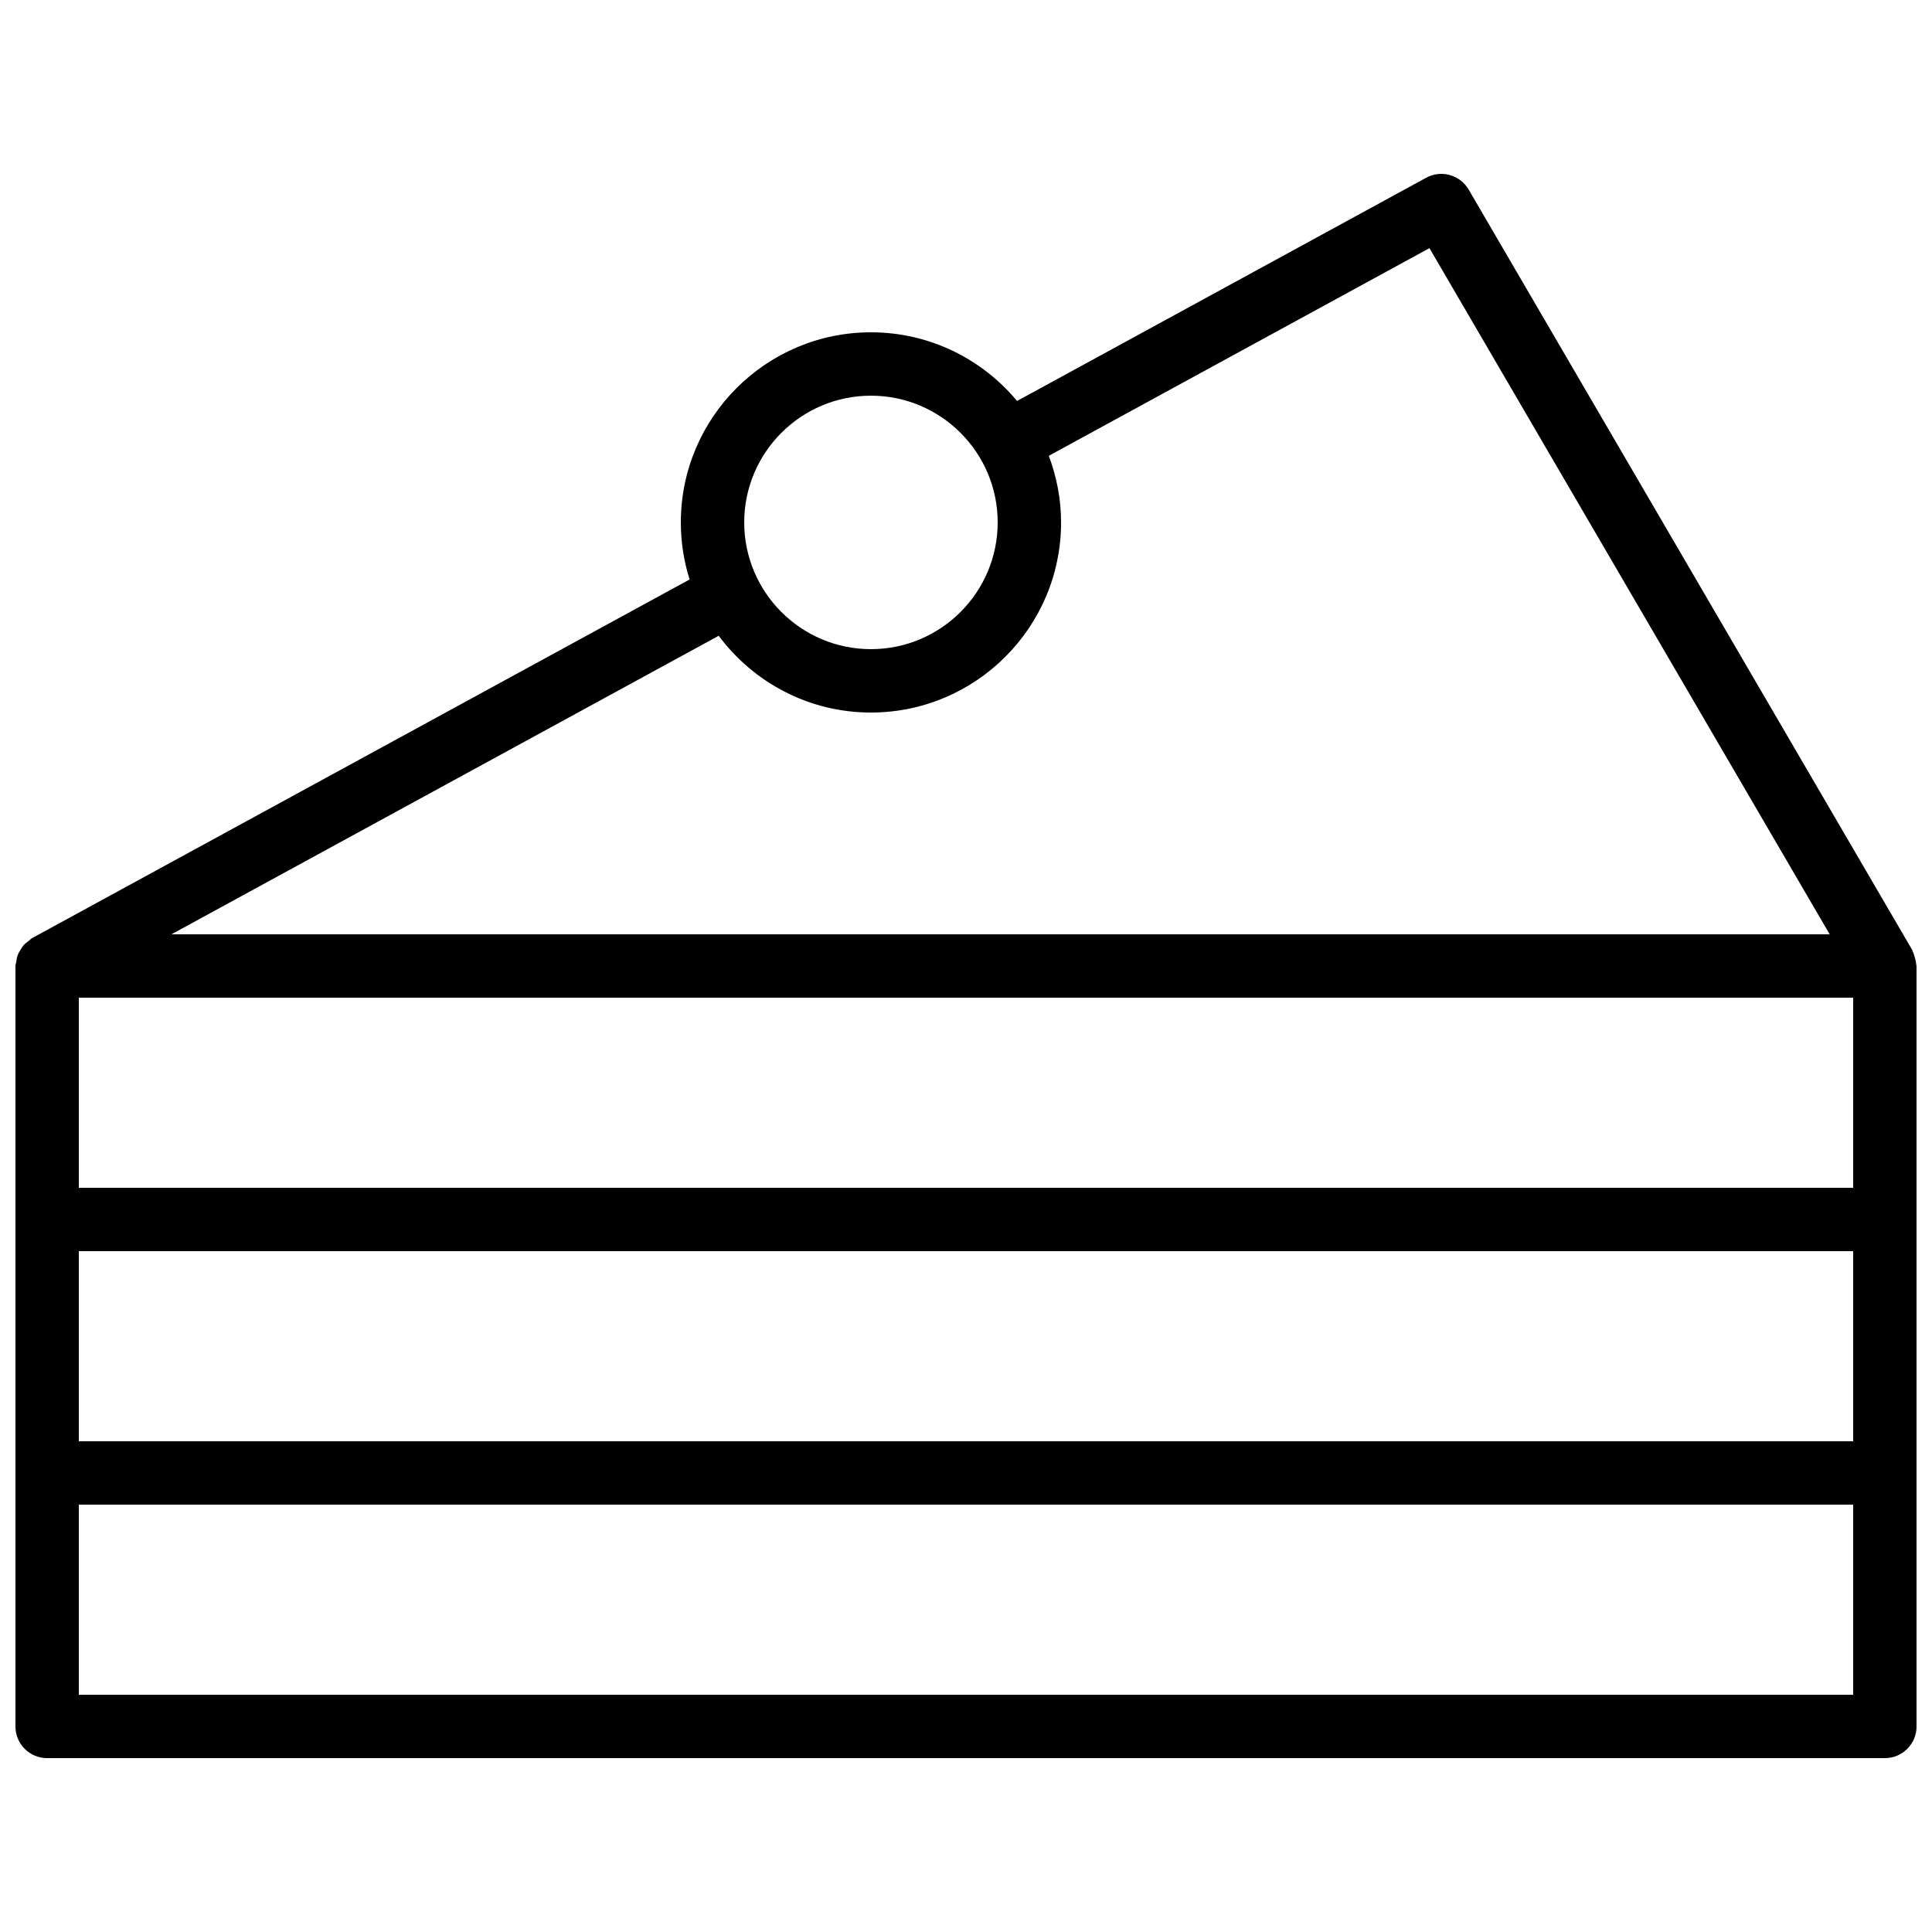 <?xml version="1.0" encoding="UTF-8"?>
<!-- Uploaded to: SVG Repo, www.svgrepo.com, Generator: SVG Repo Mixer Tools -->
<svg width="800px" height="800px" version="1.1" viewBox="144 144 512 512" xmlns="http://www.w3.org/2000/svg">
 <defs>
  <clipPath id="a">
   <path d="m148.09 190h503.81v420h-503.81z"/>
  </clipPath>
 </defs>
 <g clip-path="url(#a)">
  <path d="m651.47 397.84c-0.148-0.547-0.285-1.074-0.531-1.566-0.082-0.164-0.078-0.344-0.172-0.504l-117.55-201.52c-2.289-3.922-7.305-5.324-11.273-3.141l-108.41 59.152c-9.254-11.109-23.172-18.195-38.723-18.195-27.781 0-50.383 22.598-50.383 50.383 0 5.266 0.82 10.34 2.324 15.117l-174.28 95.062c-0.336 0.184-0.543 0.488-0.844 0.707-0.484 0.355-0.953 0.688-1.352 1.137-0.359 0.402-0.609 0.848-0.883 1.309-0.277 0.461-0.551 0.902-0.734 1.418-0.199 0.559-0.266 1.125-0.348 1.715-0.051 0.371-0.219 0.703-0.219 1.09v201.52c0 4.637 3.754 8.398 8.398 8.398h487.02c4.641 0 8.398-3.758 8.398-8.398l-0.004-201.52c0-0.184-0.094-0.336-0.105-0.516-0.031-0.562-0.18-1.094-0.328-1.645zm-16.359 60.938h-470.22v-50.383h470.22zm-470.22 16.793h470.22v50.383l-470.22-0.004zm209.92-226.71c18.523 0 33.586 15.066 33.586 33.586 0 18.52-15.062 33.586-33.586 33.586-18.523 0-33.586-15.066-33.586-33.586 0-18.52 15.062-33.586 33.586-33.586zm0 83.969c27.781 0 50.383-22.598 50.383-50.383 0-6.215-1.184-12.145-3.254-17.648l100.88-55.039 106.07 181.85h-439.47l145.04-79.121c9.191 12.32 23.832 20.344 40.352 20.344zm-209.92 260.3v-50.383h470.22v50.383z"/>
 </g>
</svg>